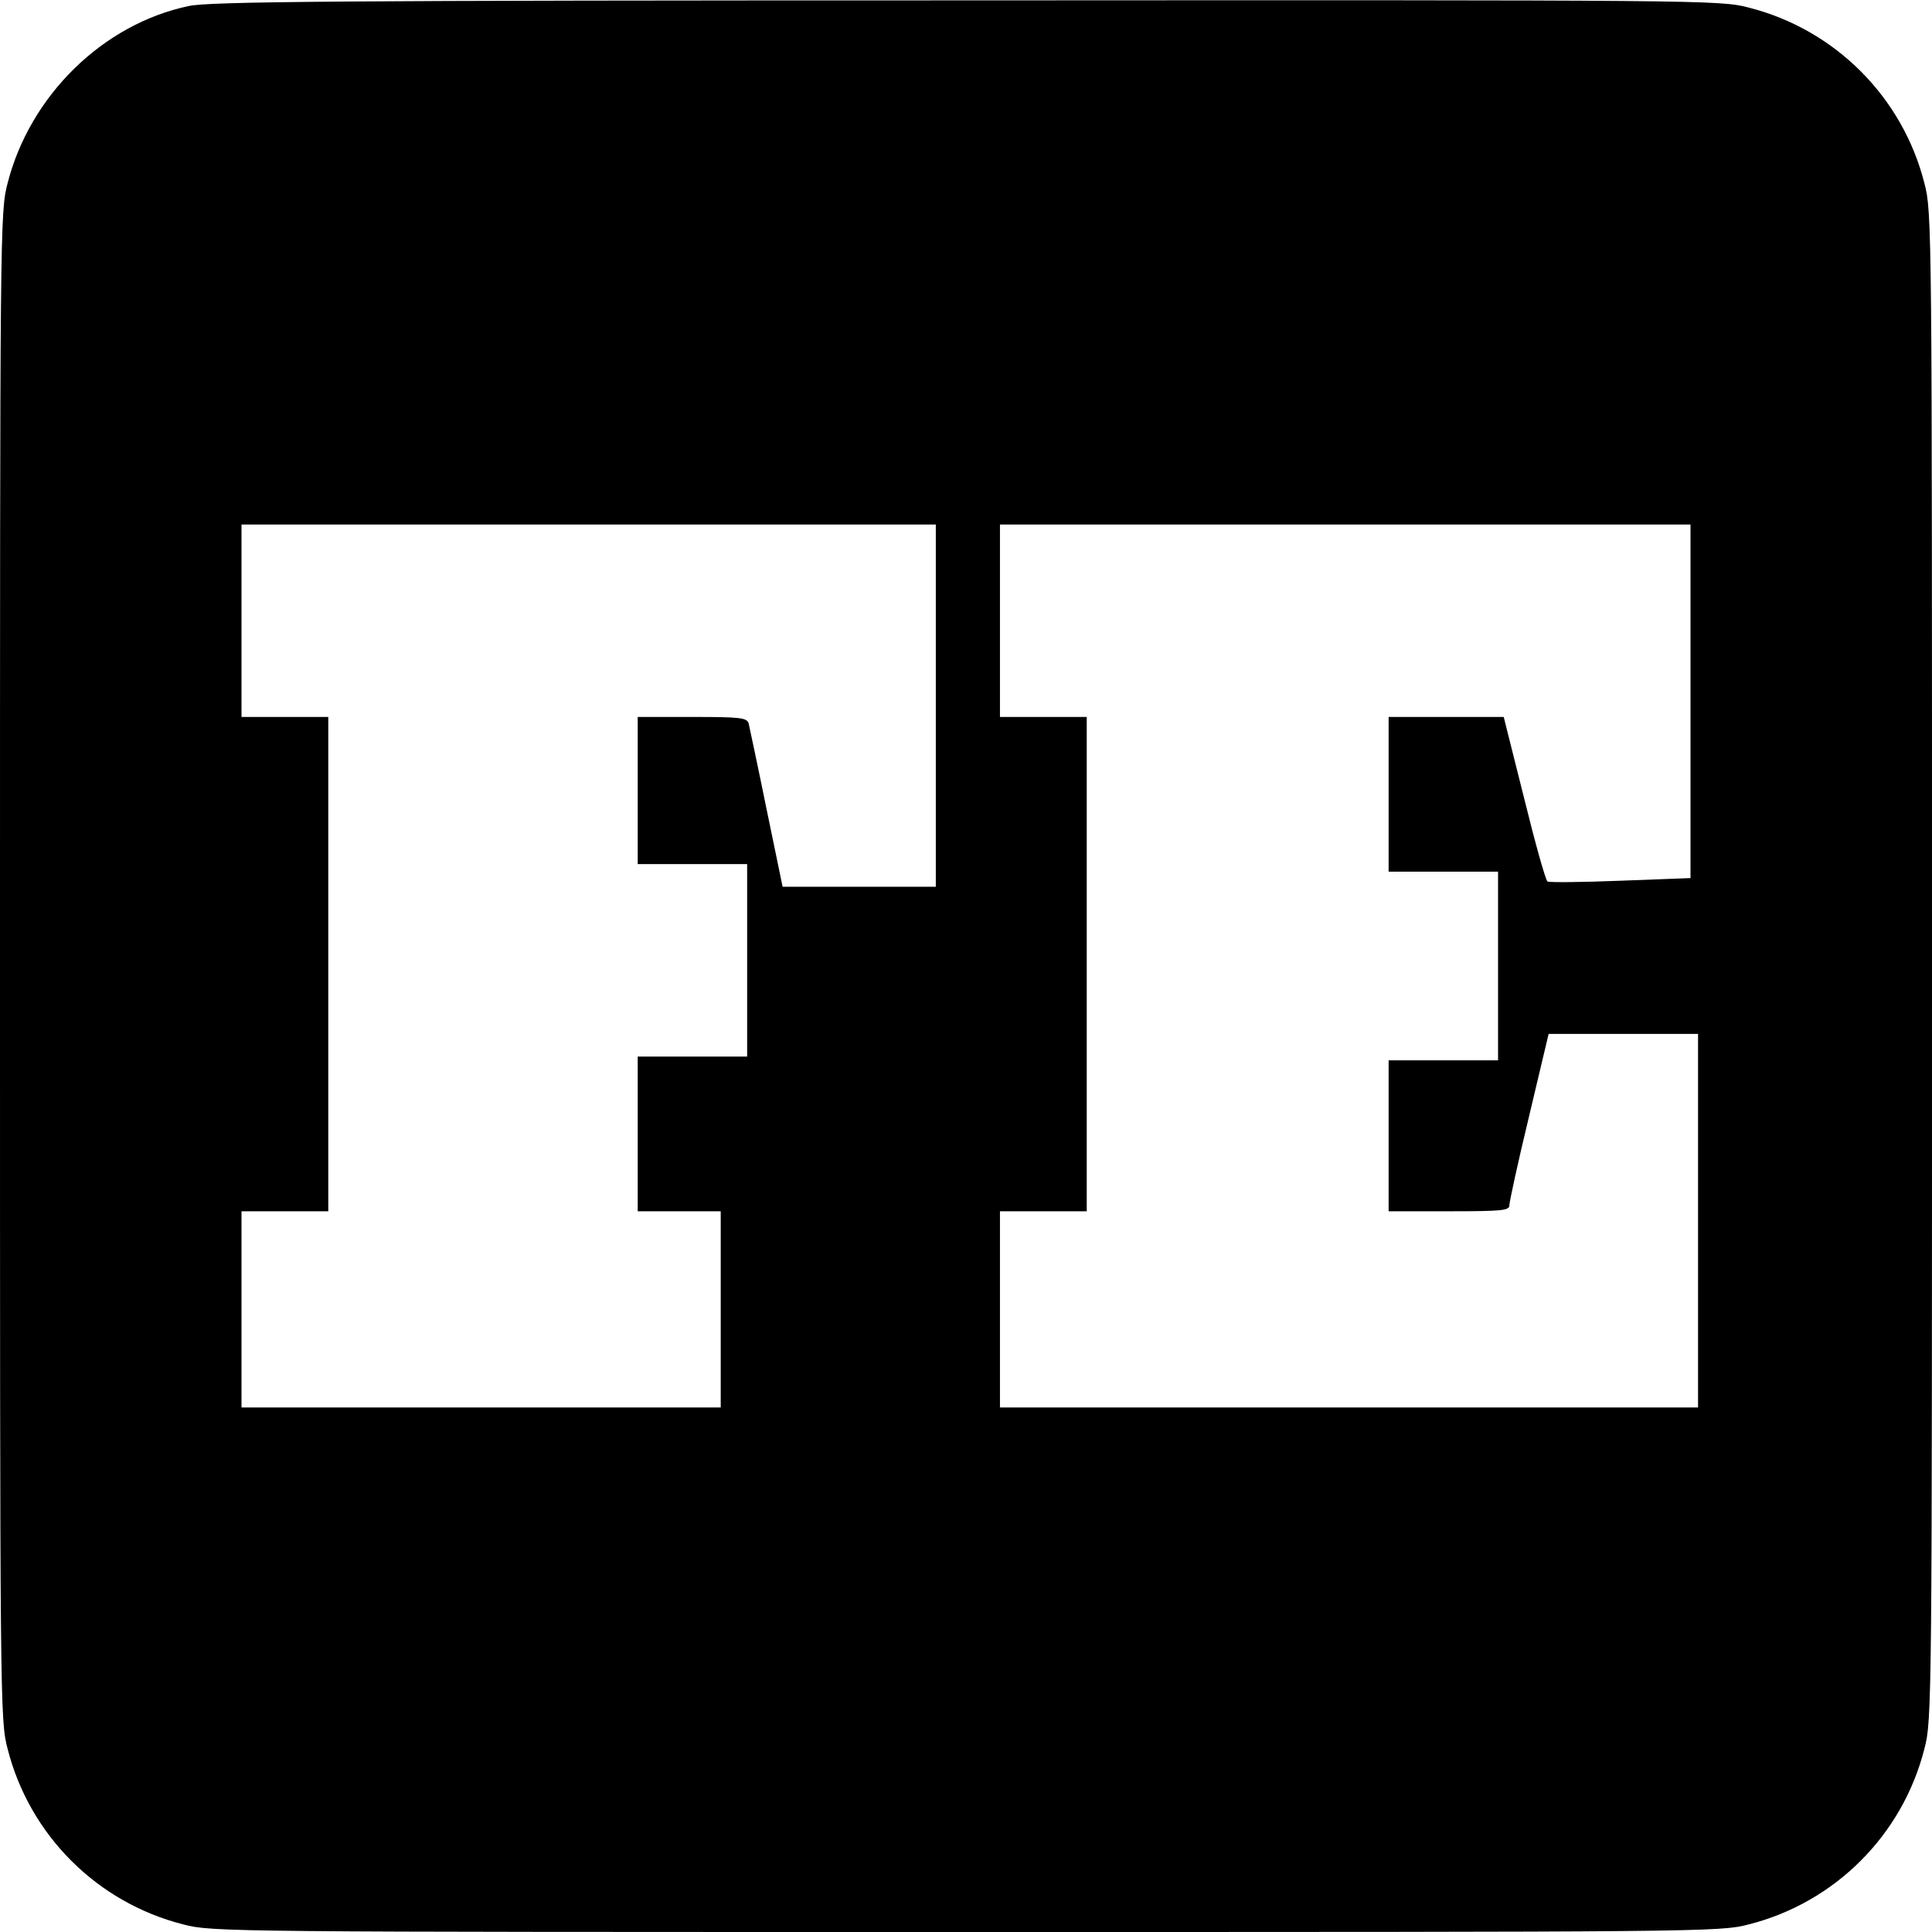 <?xml version="1.0" standalone="no"?>
<!DOCTYPE svg PUBLIC "-//W3C//DTD SVG 20010904//EN"
 "http://www.w3.org/TR/2001/REC-SVG-20010904/DTD/svg10.dtd">
<svg version="1.0" xmlns="http://www.w3.org/2000/svg"
 width="512pt" height="512pt" viewBox="0 0 512 512"
 preserveAspectRatio="xMidYMid meet">
<g transform="translate(0,512) scale(0.1,-0.1)"
fill="#000000" stroke="none">
<path d="M500 5104 c-228 -48 -421 -238 -480 -470 -20 -76 -20 -119 -20 -2074
0 -1955 0 -1998 20 -2074 58 -229 237 -408 466 -466 76 -20 119 -20 2074 -20
1955 0 1998 0 2074 20 229 58 408 237 466 466 20 76 20 119 20 2074 0 1955 0
1998 -20 2074 -58 229 -237 408 -466 466 -76 20 -118 20 -2073 19 -1668 0
-2007 -3 -2061 -15z m1980 -1854 l0 -480 -203 0 -203 0 -43 208 c-23 114 -45
215 -47 225 -5 15 -21 17 -150 17 l-144 0 0 -195 0 -195 145 0 145 0 0 -255 0
-255 -145 0 -145 0 0 -205 0 -205 110 0 110 0 0 -260 0 -260 -635 0 -635 0 0
260 0 260 115 0 115 0 0 655 0 655 -115 0 -115 0 0 255 0 255 920 0 920 0 0
-480z m2000 11 l0 -468 -185 -7 c-102 -4 -189 -5 -194 -2 -5 3 -33 103 -62
221 l-54 215 -152 0 -153 0 0 -205 0 -205 145 0 145 0 0 -250 0 -250 -145 0
-145 0 0 -200 0 -200 160 0 c142 0 160 2 160 16 0 9 23 115 52 235 l52 219
198 0 198 0 0 -495 0 -495 -925 0 -925 0 0 260 0 260 115 0 115 0 0 655 0 655
-115 0 -115 0 0 255 0 255 915 0 915 0 0 -469z"/>
</g>
</svg>
